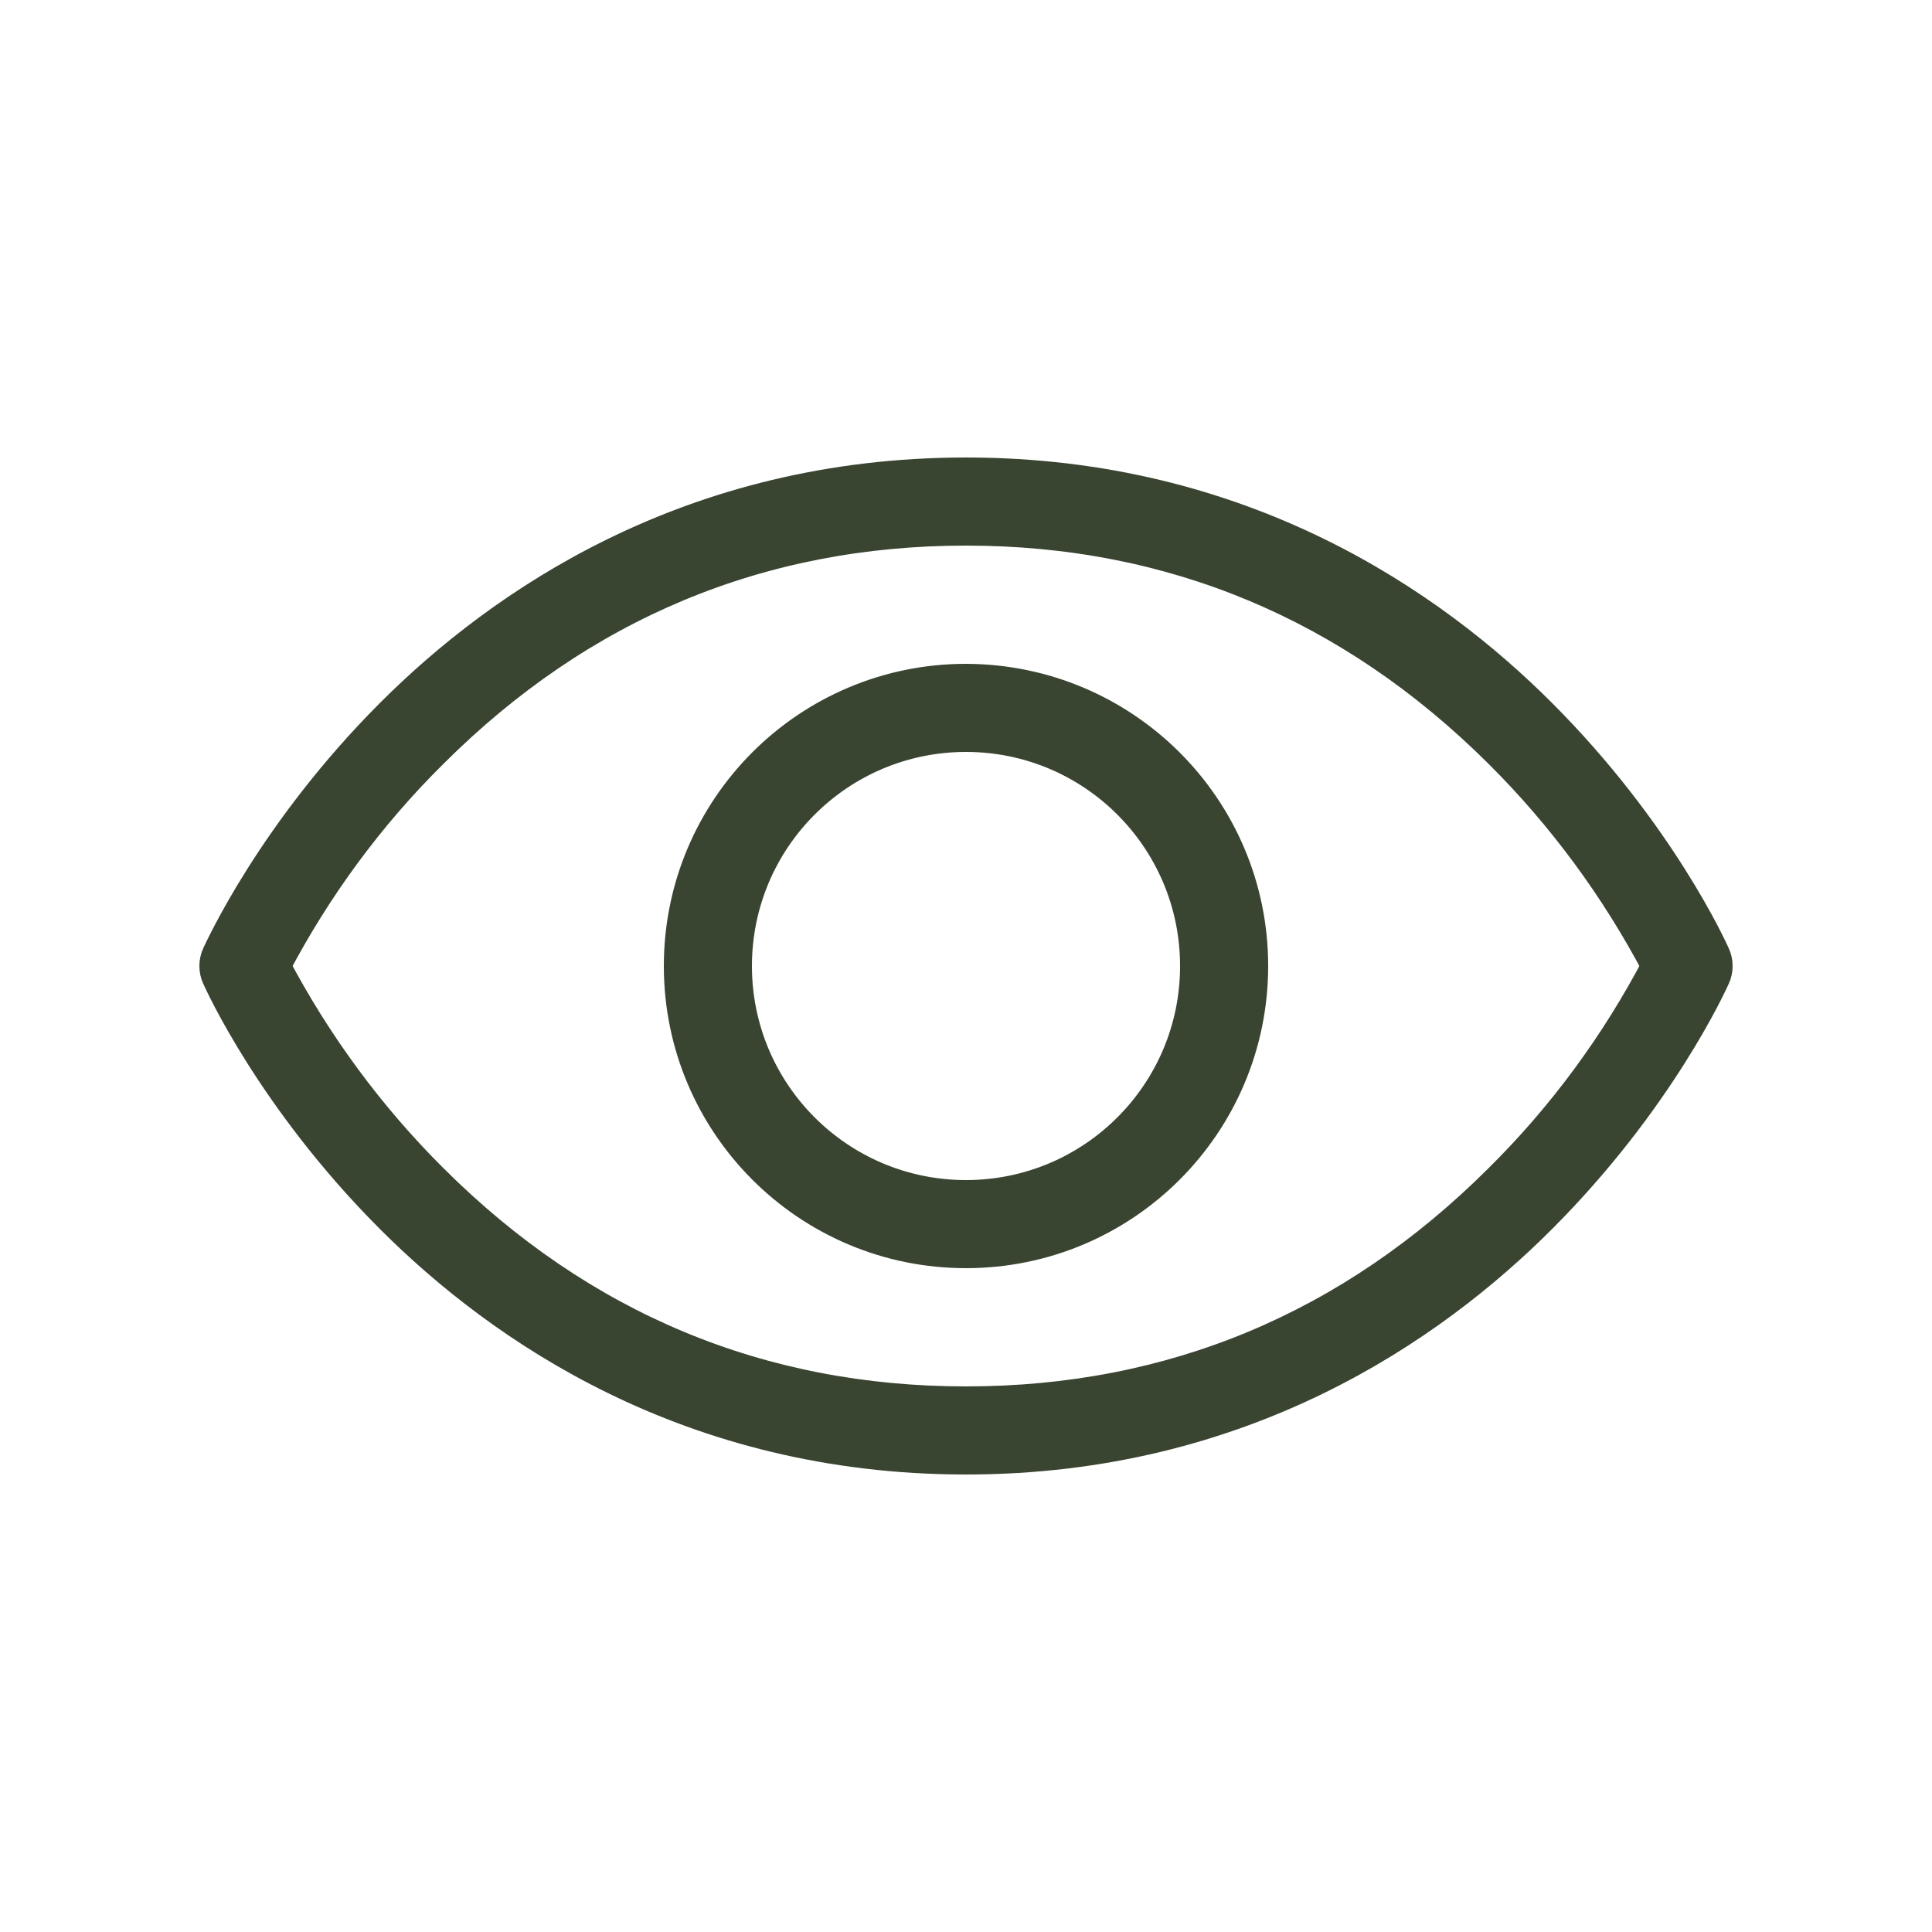 <?xml version="1.0" encoding="UTF-8"?>
<svg id="Layer_1" xmlns="http://www.w3.org/2000/svg" version="1.1" viewBox="0 0 50 50">
  <!-- Generator: Adobe Illustrator 29.4.0, SVG Export Plug-In . SVG Version: 2.1.0 Build 152)  -->
  <defs>
    <style>
      .st0 {
        fill: #394431;
        stroke: #394431;
        stroke-miterlimit: 10;
        stroke-width: .94px;
      }
    </style>
  </defs>
  <path class="st0" d="M44.31,24.73c-.06-.13-1.42-3.15-4.48-6.21-2.83-2.83-7.7-6.21-14.83-6.21s-12,3.38-14.83,6.21c-3.06,3.06-4.42,6.09-4.48,6.21-.08.17-.08.37,0,.54.06.13,1.42,3.15,4.48,6.21,2.83,2.83,7.7,6.21,14.83,6.21s12-3.38,14.83-6.21c3.06-3.06,4.42-6.08,4.48-6.21.08-.17.08-.37,0-.54ZM38.85,30.57c-3.85,3.84-8.51,5.78-13.85,5.78s-10-1.94-13.85-5.78c-1.65-1.64-3.03-3.52-4.11-5.57,1.08-2.06,2.46-3.94,4.11-5.57,3.85-3.84,8.51-5.78,13.85-5.78s10,1.95,13.85,5.78c1.65,1.64,3.03,3.52,4.11,5.57-1.08,2.06-2.46,3.94-4.11,5.57h0ZM25,17.65c-4.06,0-7.35,3.29-7.35,7.35s3.29,7.35,7.35,7.35,7.35-3.29,7.35-7.35c0-4.06-3.29-7.34-7.35-7.35ZM25,31.01c-3.32,0-6.01-2.69-6.01-6.01s2.69-6.01,6.01-6.01,6.01,2.69,6.01,6.01c0,3.32-2.69,6.01-6.01,6.01Z"/>
</svg>